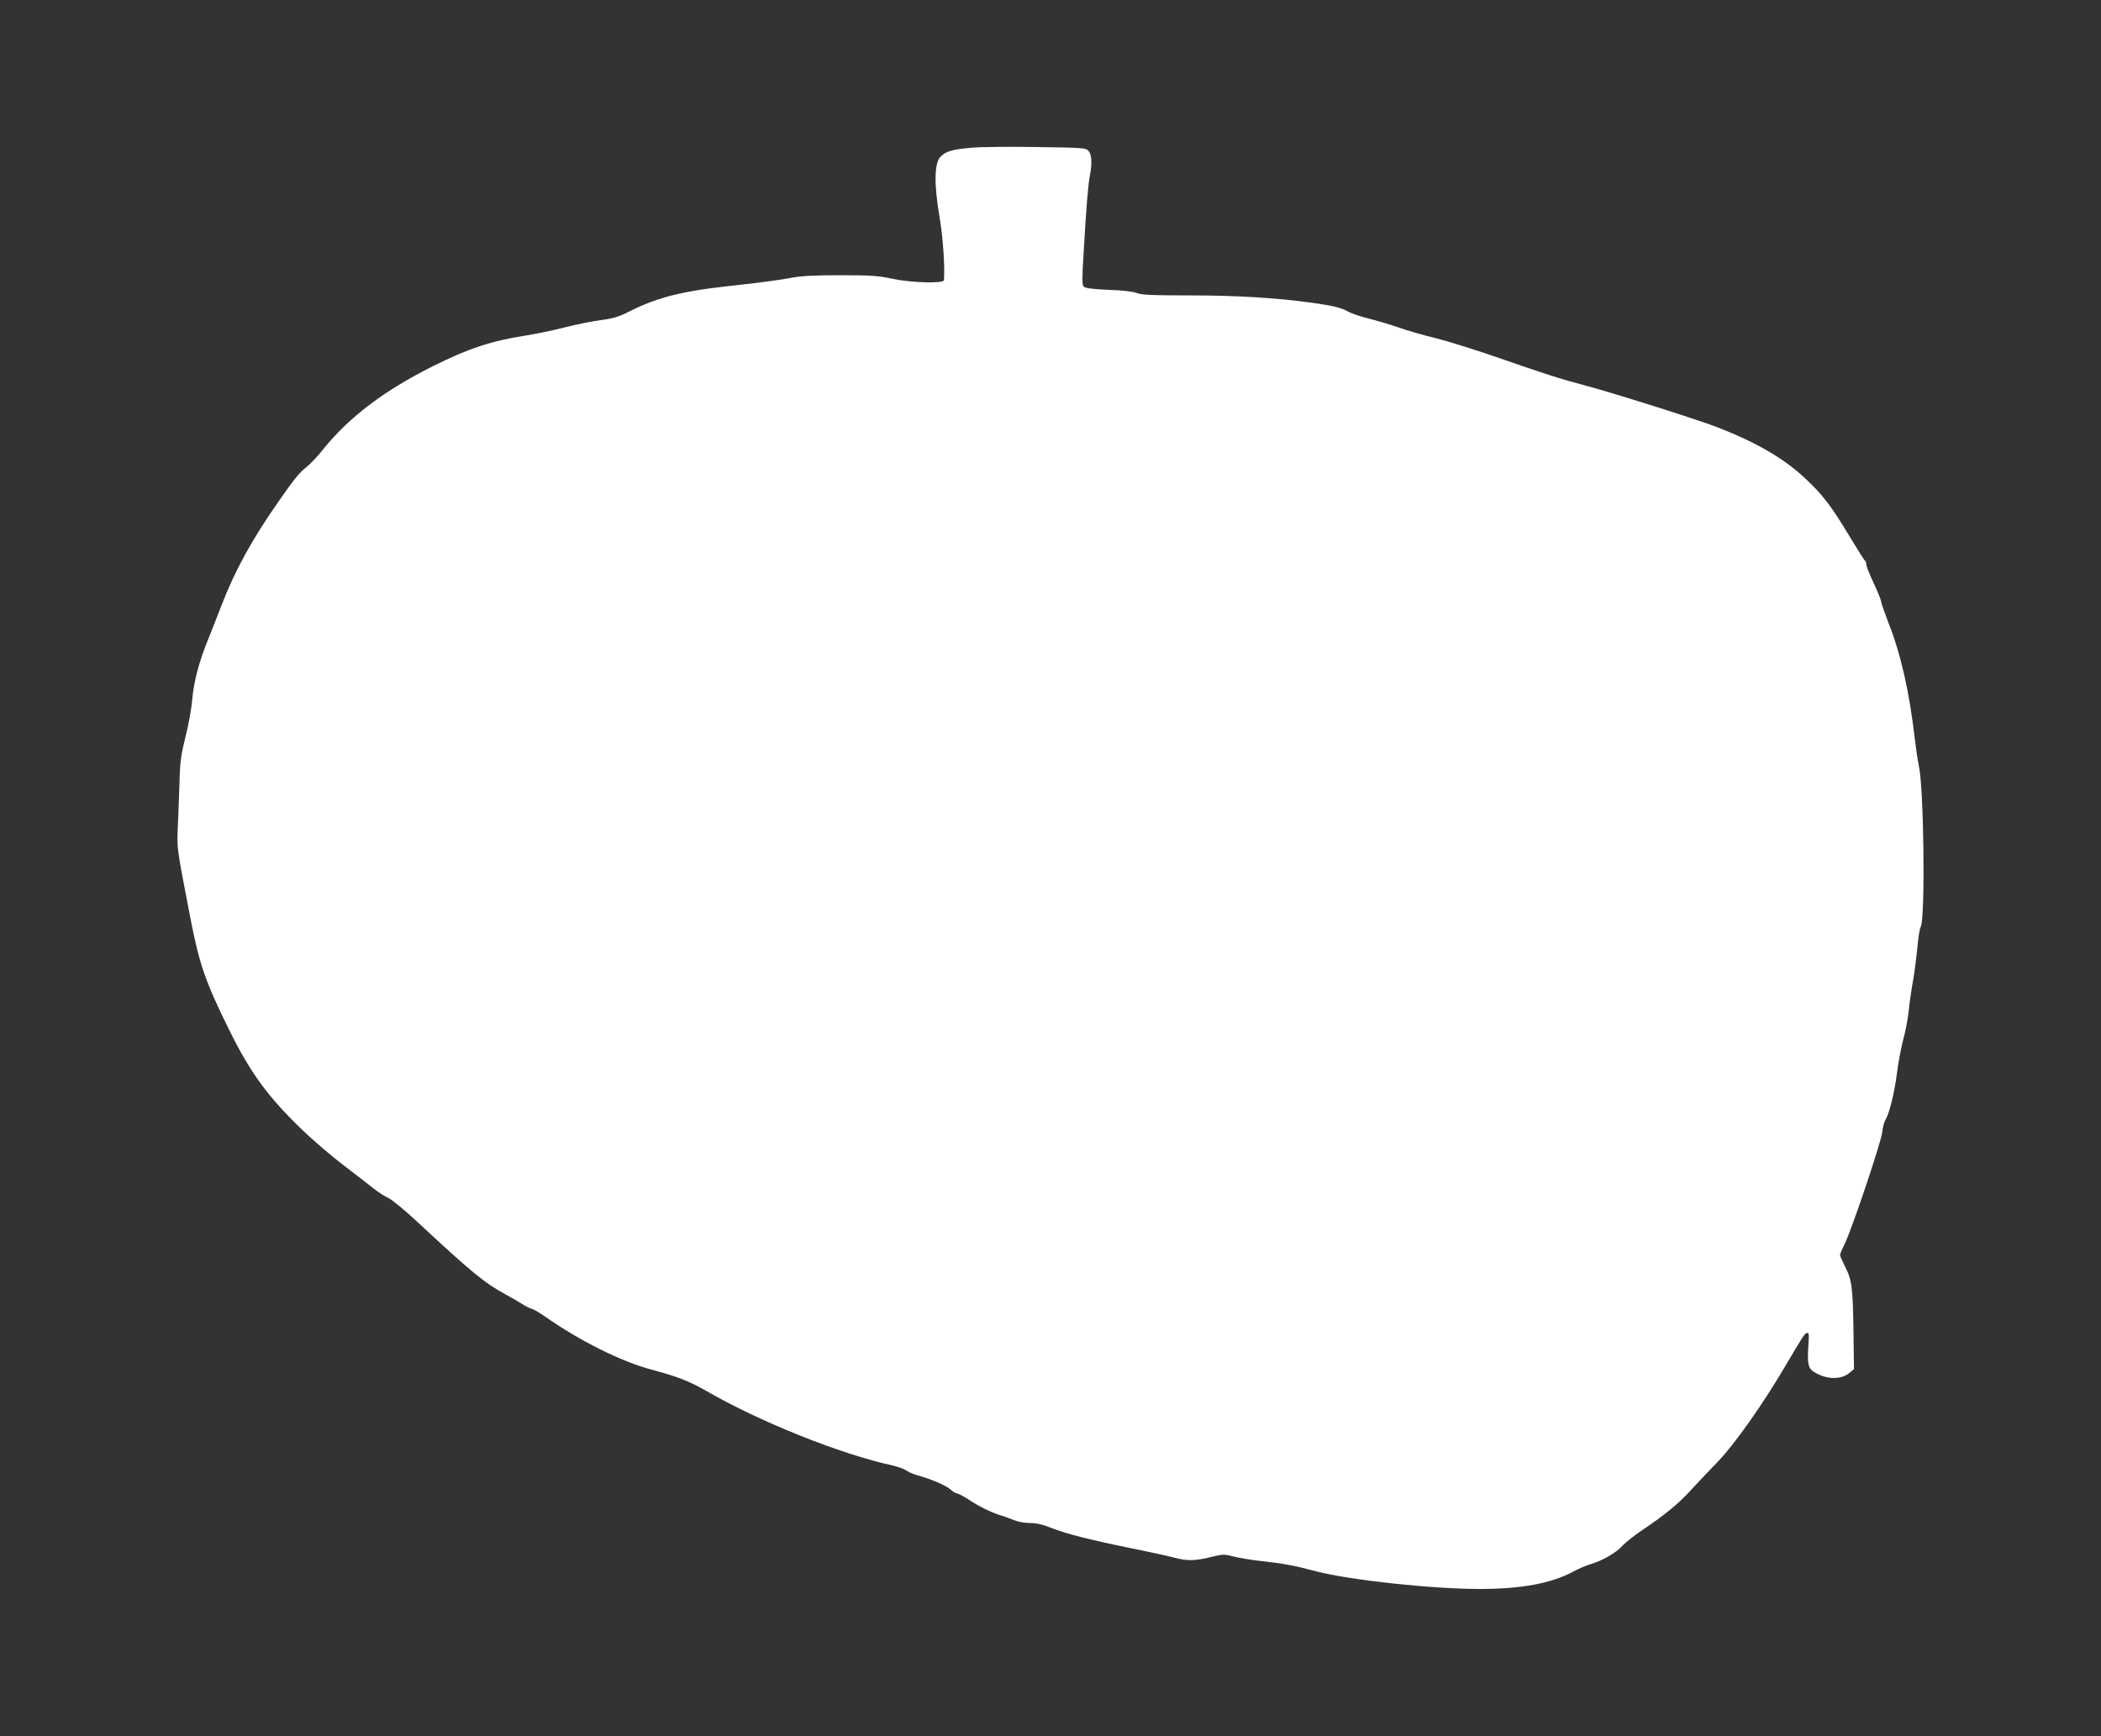 <?xml version="1.0" standalone="no"?>
<!DOCTYPE svg PUBLIC "-//W3C//DTD SVG 20010904//EN"
 "http://www.w3.org/TR/2001/REC-SVG-20010904/DTD/svg10.dtd">
<svg version="1.0" xmlns="http://www.w3.org/2000/svg"
 width="1280pt" height="1058pt" viewBox="0 0 1280 1058"
 preserveAspectRatio="xMidYMid meet">
<rect x="0" y="0" width="1280" height="1058" fill="#333333" stroke="none"/>
<g transform="translate(0,1058) scale(0.1,-0.1)"
fill="#ffffff" stroke="none">
<path d="M5922 9680 c-121 -10 -161 -22 -193 -56 -37 -39 -39 -168 -5 -366 21
-126 33 -298 27 -385 -2 -22 -202 -16 -317 9 -84 18 -131 21 -314 21 -157 0
-238 -4 -300 -16 -47 -9 -146 -23 -220 -32 -271 -30 -317 -36 -416 -55 -130
-25 -238 -61 -344 -115 -69 -35 -102 -45 -175 -55 -49 -6 -151 -26 -225 -45
-74 -19 -182 -41 -240 -50 -206 -32 -348 -79 -562 -186 -298 -149 -512 -311
-670 -508 -33 -42 -79 -90 -102 -108 -42 -33 -71 -68 -172 -213 -155 -221
-263 -417 -341 -620 -24 -63 -62 -158 -83 -211 -58 -141 -89 -260 -99 -373 -5
-56 -23 -157 -41 -226 -24 -95 -33 -152 -35 -235 -2 -60 -6 -184 -10 -275 -8
-180 -13 -136 76 -600 54 -277 91 -383 233 -671 130 -265 239 -414 453 -619
63 -60 173 -155 246 -210 73 -56 155 -119 182 -141 28 -22 68 -49 90 -58 22
-10 100 -74 173 -142 331 -308 413 -376 540 -445 37 -20 83 -47 102 -59 19
-13 46 -26 60 -30 14 -4 52 -27 85 -50 205 -144 463 -273 643 -320 157 -42
227 -69 331 -128 332 -192 823 -388 1141 -457 30 -7 66 -20 80 -29 14 -10 43
-23 65 -29 84 -23 181 -64 206 -88 14 -13 32 -24 40 -24 8 0 50 -23 93 -52 44
-28 111 -61 150 -74 39 -12 88 -30 108 -38 21 -9 62 -16 92 -16 37 0 79 -9
128 -29 95 -37 227 -71 471 -121 109 -22 235 -49 280 -61 86 -22 127 -21 243
8 54 13 67 13 122 -2 35 -8 102 -20 150 -25 152 -17 214 -28 352 -65 205 -53
702 -107 995 -107 255 0 436 34 570 106 33 18 80 38 105 45 70 20 157 70 194
112 19 20 70 61 113 90 142 95 230 167 304 249 41 44 115 123 166 175 102 107
269 343 406 575 119 201 120 203 136 208 12 4 13 -10 8 -79 -7 -111 -1 -137
37 -160 74 -46 164 -47 214 -4 l27 23 -3 234 c-4 266 -10 310 -52 392 -16 32
-30 63 -30 69 0 5 13 37 30 71 44 91 219 612 227 676 3 30 12 64 19 75 24 39
54 159 70 279 8 66 26 162 39 211 14 50 29 131 34 180 5 50 17 131 26 180 9
50 20 139 26 198 5 60 14 118 21 130 28 54 19 853 -12 982 -5 22 -17 99 -25
170 -34 286 -84 508 -161 703 -24 63 -44 120 -44 128 0 8 -20 58 -45 111 -25
53 -45 104 -45 114 0 10 -4 20 -8 23 -5 3 -48 72 -97 153 -108 179 -160 248
-265 346 -130 123 -299 221 -538 314 -125 48 -634 209 -804 254 -149 39 -254
73 -538 172 -135 47 -303 99 -375 117 -71 17 -173 46 -225 65 -52 18 -134 42
-182 54 -48 12 -102 30 -120 40 -43 25 -89 37 -223 56 -218 30 -458 45 -747
45 -230 0 -296 3 -324 15 -22 9 -85 16 -171 19 -94 4 -141 10 -150 19 -11 10
-11 46 -2 192 16 285 28 426 38 480 15 78 13 130 -6 154 -17 20 -29 21 -313
25 -162 3 -341 1 -398 -4z"/>
</g>
</svg>
